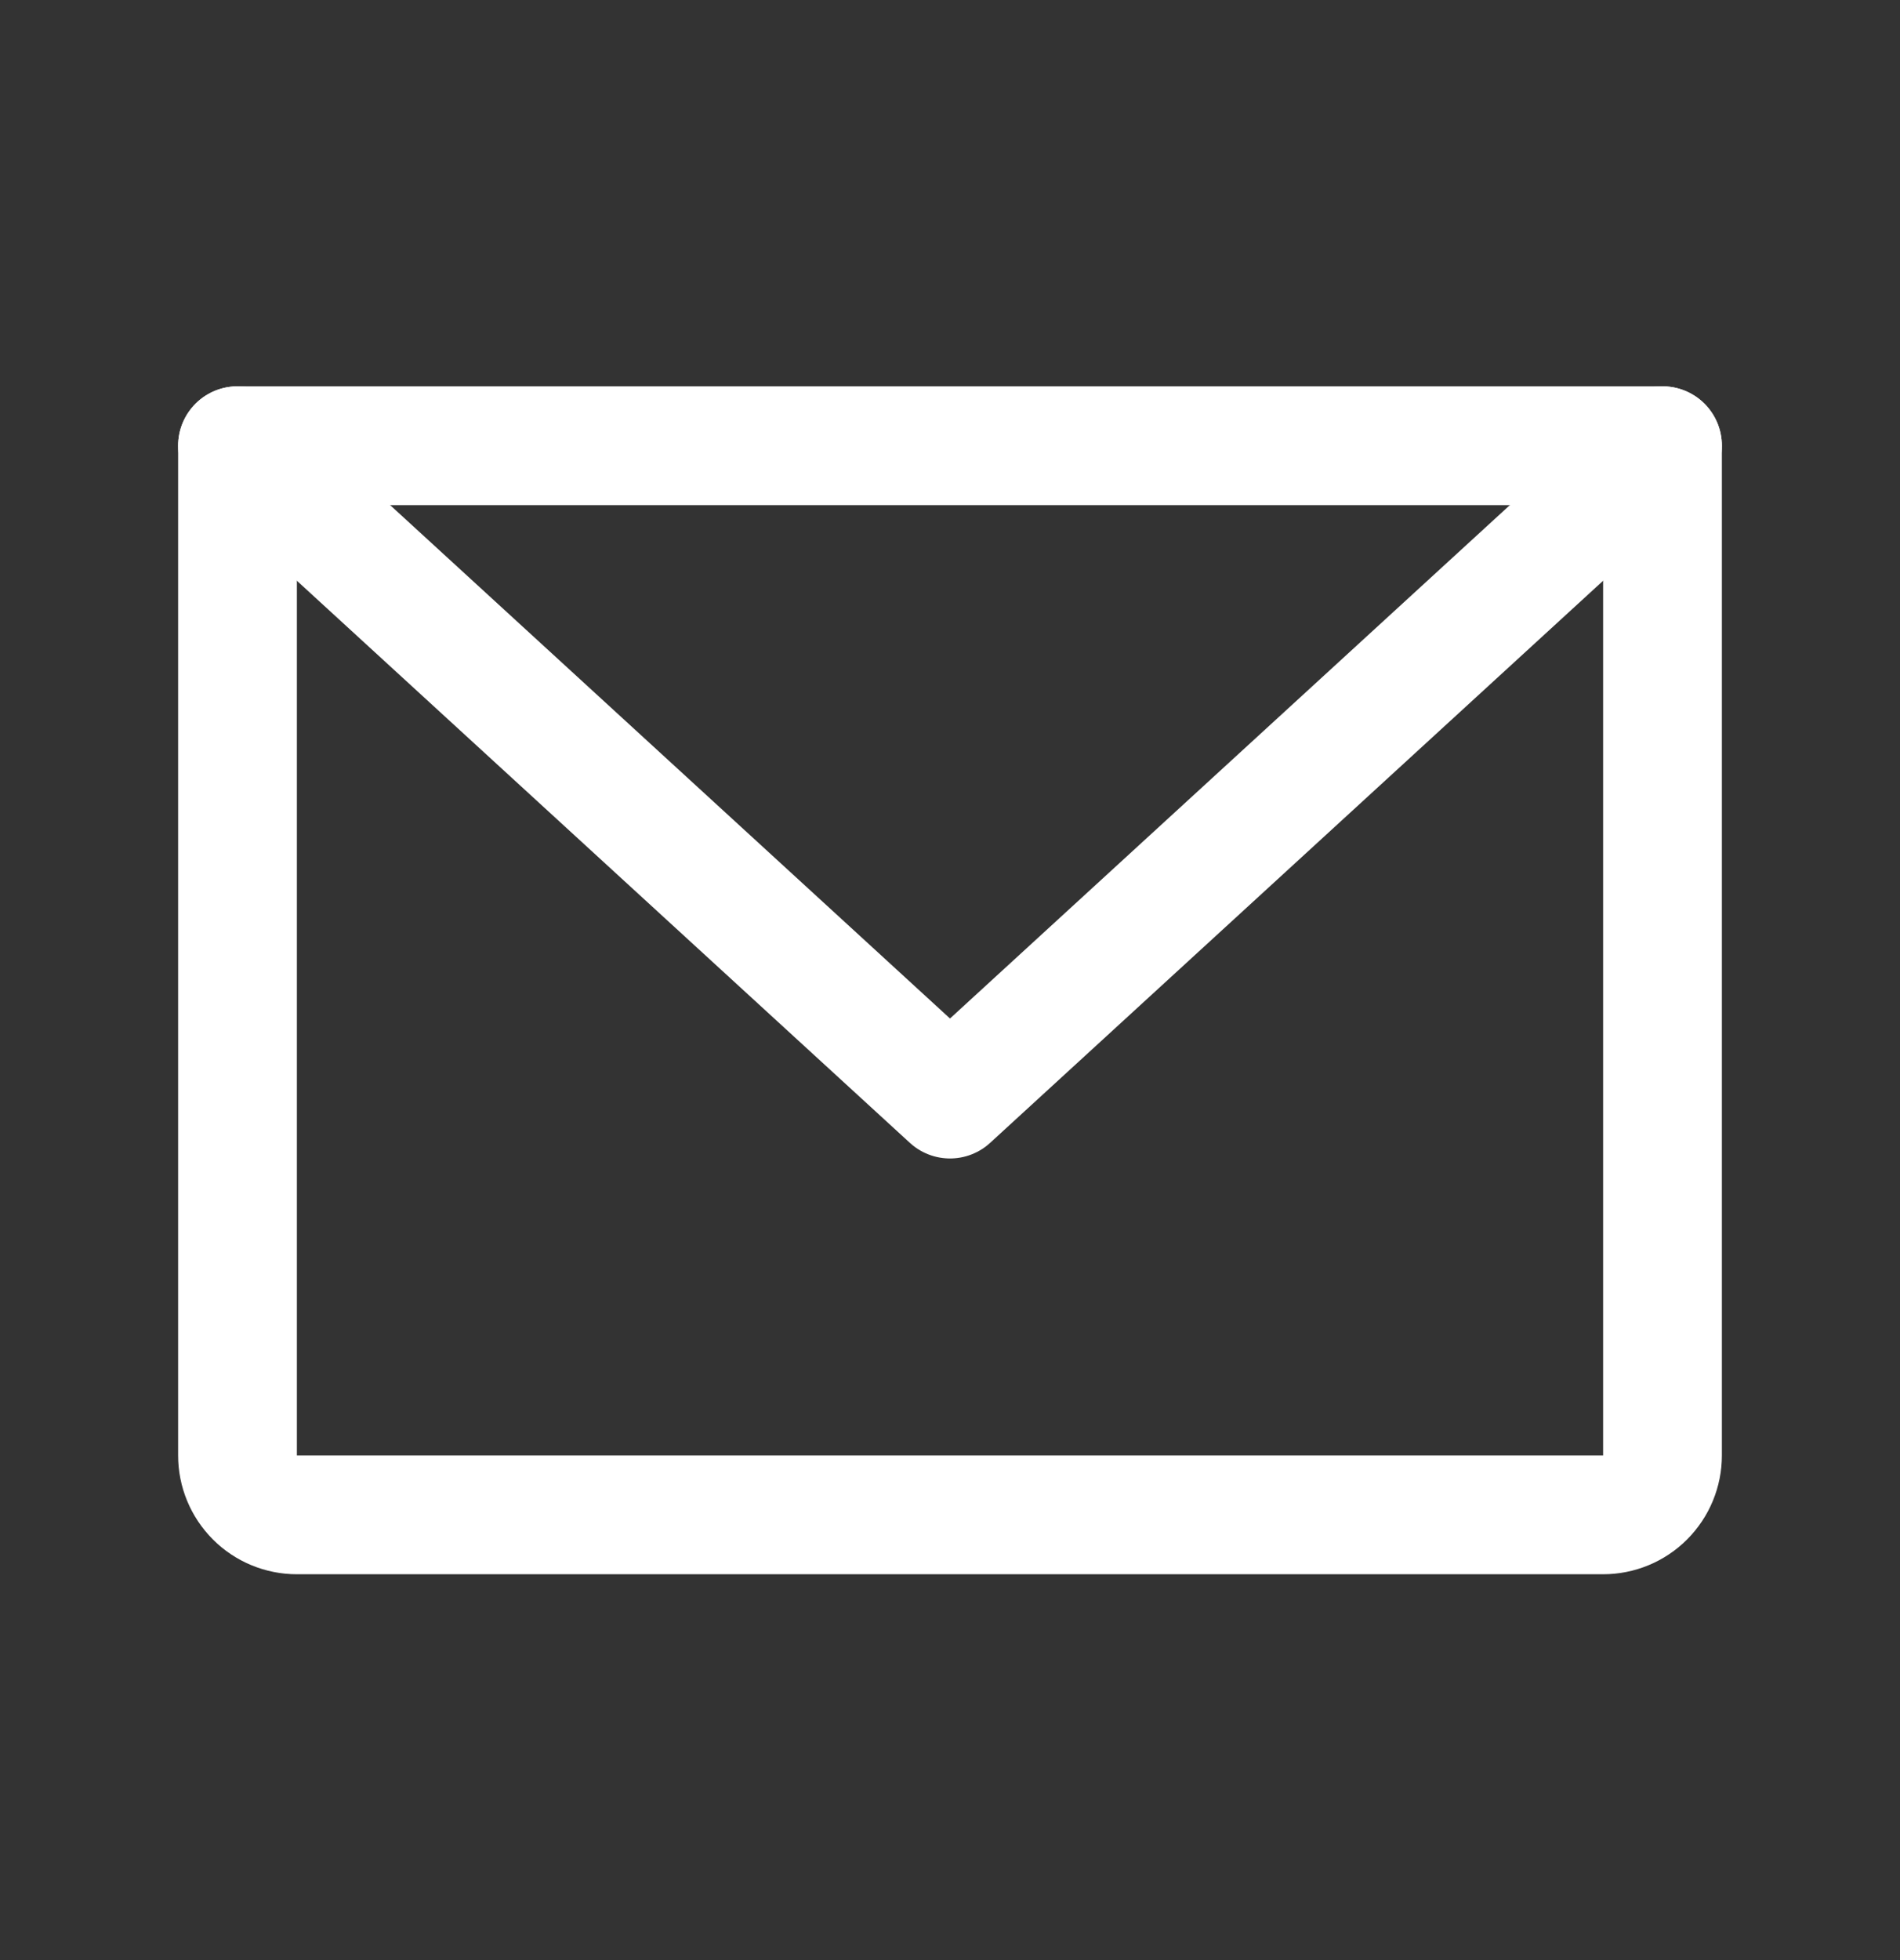 <svg width="32" height="33" viewBox="0 0 32 33" fill="none" xmlns="http://www.w3.org/2000/svg">
<rect x="0" y="0" width="32" height="33" fill="#333333" stroke="none"/>
<g id="EnvelopeSimple" clip-path="url(#clip0_901_1620)">
<path id="Vector" d="M4 7.504H28V24.504C28 24.769 27.895 25.023 27.707 25.211C27.52 25.399 27.265 25.504 27 25.504H5C4.735 25.504 4.48 25.399 4.293 25.211C4.105 25.023 4 24.769 4 24.504V7.504Z" stroke="white" stroke-width="2" stroke-linecap="round" stroke-linejoin="round"/>
<path id="Vector_2" d="M28 7.504L16 18.504L4 7.504" stroke="white" stroke-width="2" stroke-linecap="round" stroke-linejoin="round"/>
</g>
<defs>
<clipPath id="clip0_901_1620">
<rect width="32" height="32" fill="white" transform="translate(0 0.504)"/>
</clipPath>
</defs>
</svg>
